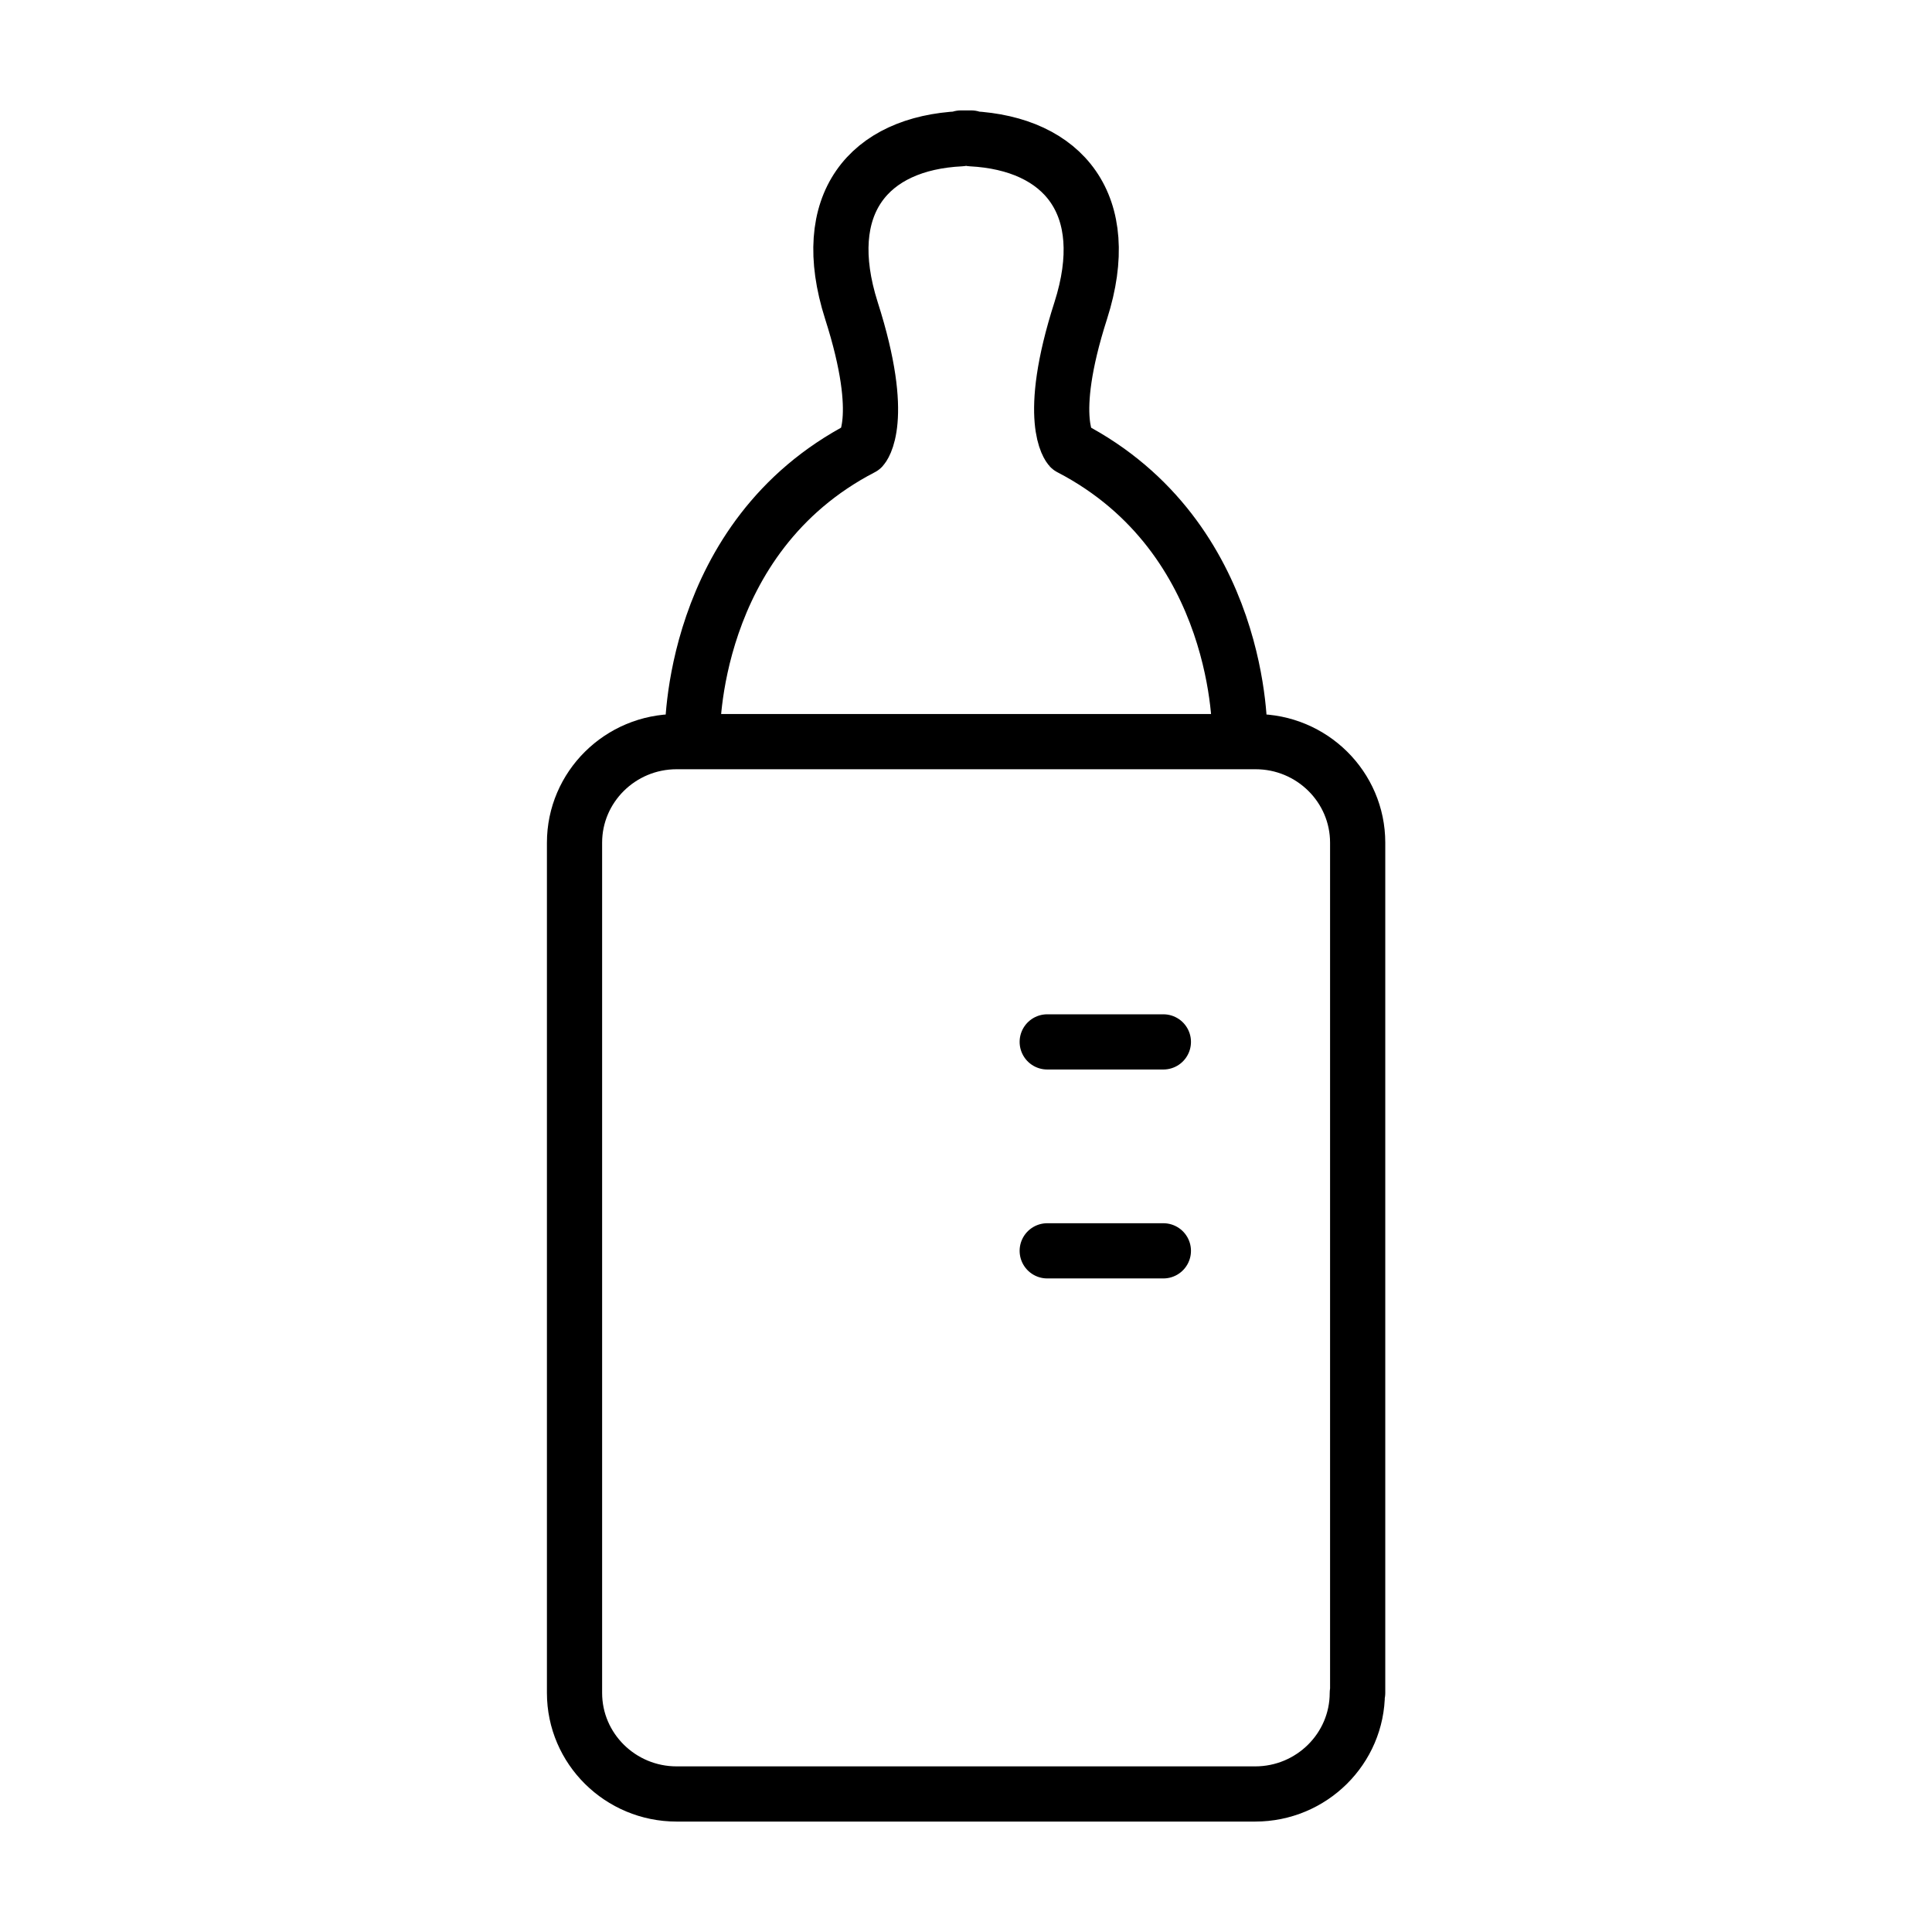 <svg width="70" height="70" viewBox="0 0 70 70" fill="none" xmlns="http://www.w3.org/2000/svg">
<path d="M44.916 26.602C44.916 26.602 45.05 19.482 38.771 16.222C38.771 16.222 37.876 15.247 39.158 11.252C40.387 7.405 38.517 5.2 35.19 5.027V5C35.123 5 35.07 5 35.003 5C34.936 5 34.883 5 34.816 5V5.027C31.476 5.187 29.619 7.391 30.848 11.252C32.131 15.26 31.236 16.222 31.236 16.222C24.97 19.468 25.09 26.602 25.09 26.602" stroke="black" stroke-width="2" stroke-linecap="round" stroke-linejoin="round"/>
<path d="M49.178 61.338C49.178 63.356 47.521 64.999 45.477 64.999H24.517C22.473 64.999 20.816 63.356 20.816 61.338V30.532C20.816 28.514 22.473 26.871 24.517 26.871H45.491C47.535 26.871 49.191 28.514 49.191 30.532V61.338H49.178Z" stroke="black" stroke-width="2" stroke-linecap="round" stroke-linejoin="round"/>
<path d="M42.151 37.75H37.943" stroke="black" stroke-width="2" stroke-linecap="round" stroke-linejoin="round"/>
<path d="M42.151 45.32H37.943" stroke="black" stroke-width="2" stroke-linecap="round" stroke-linejoin="round"/>
</svg>
